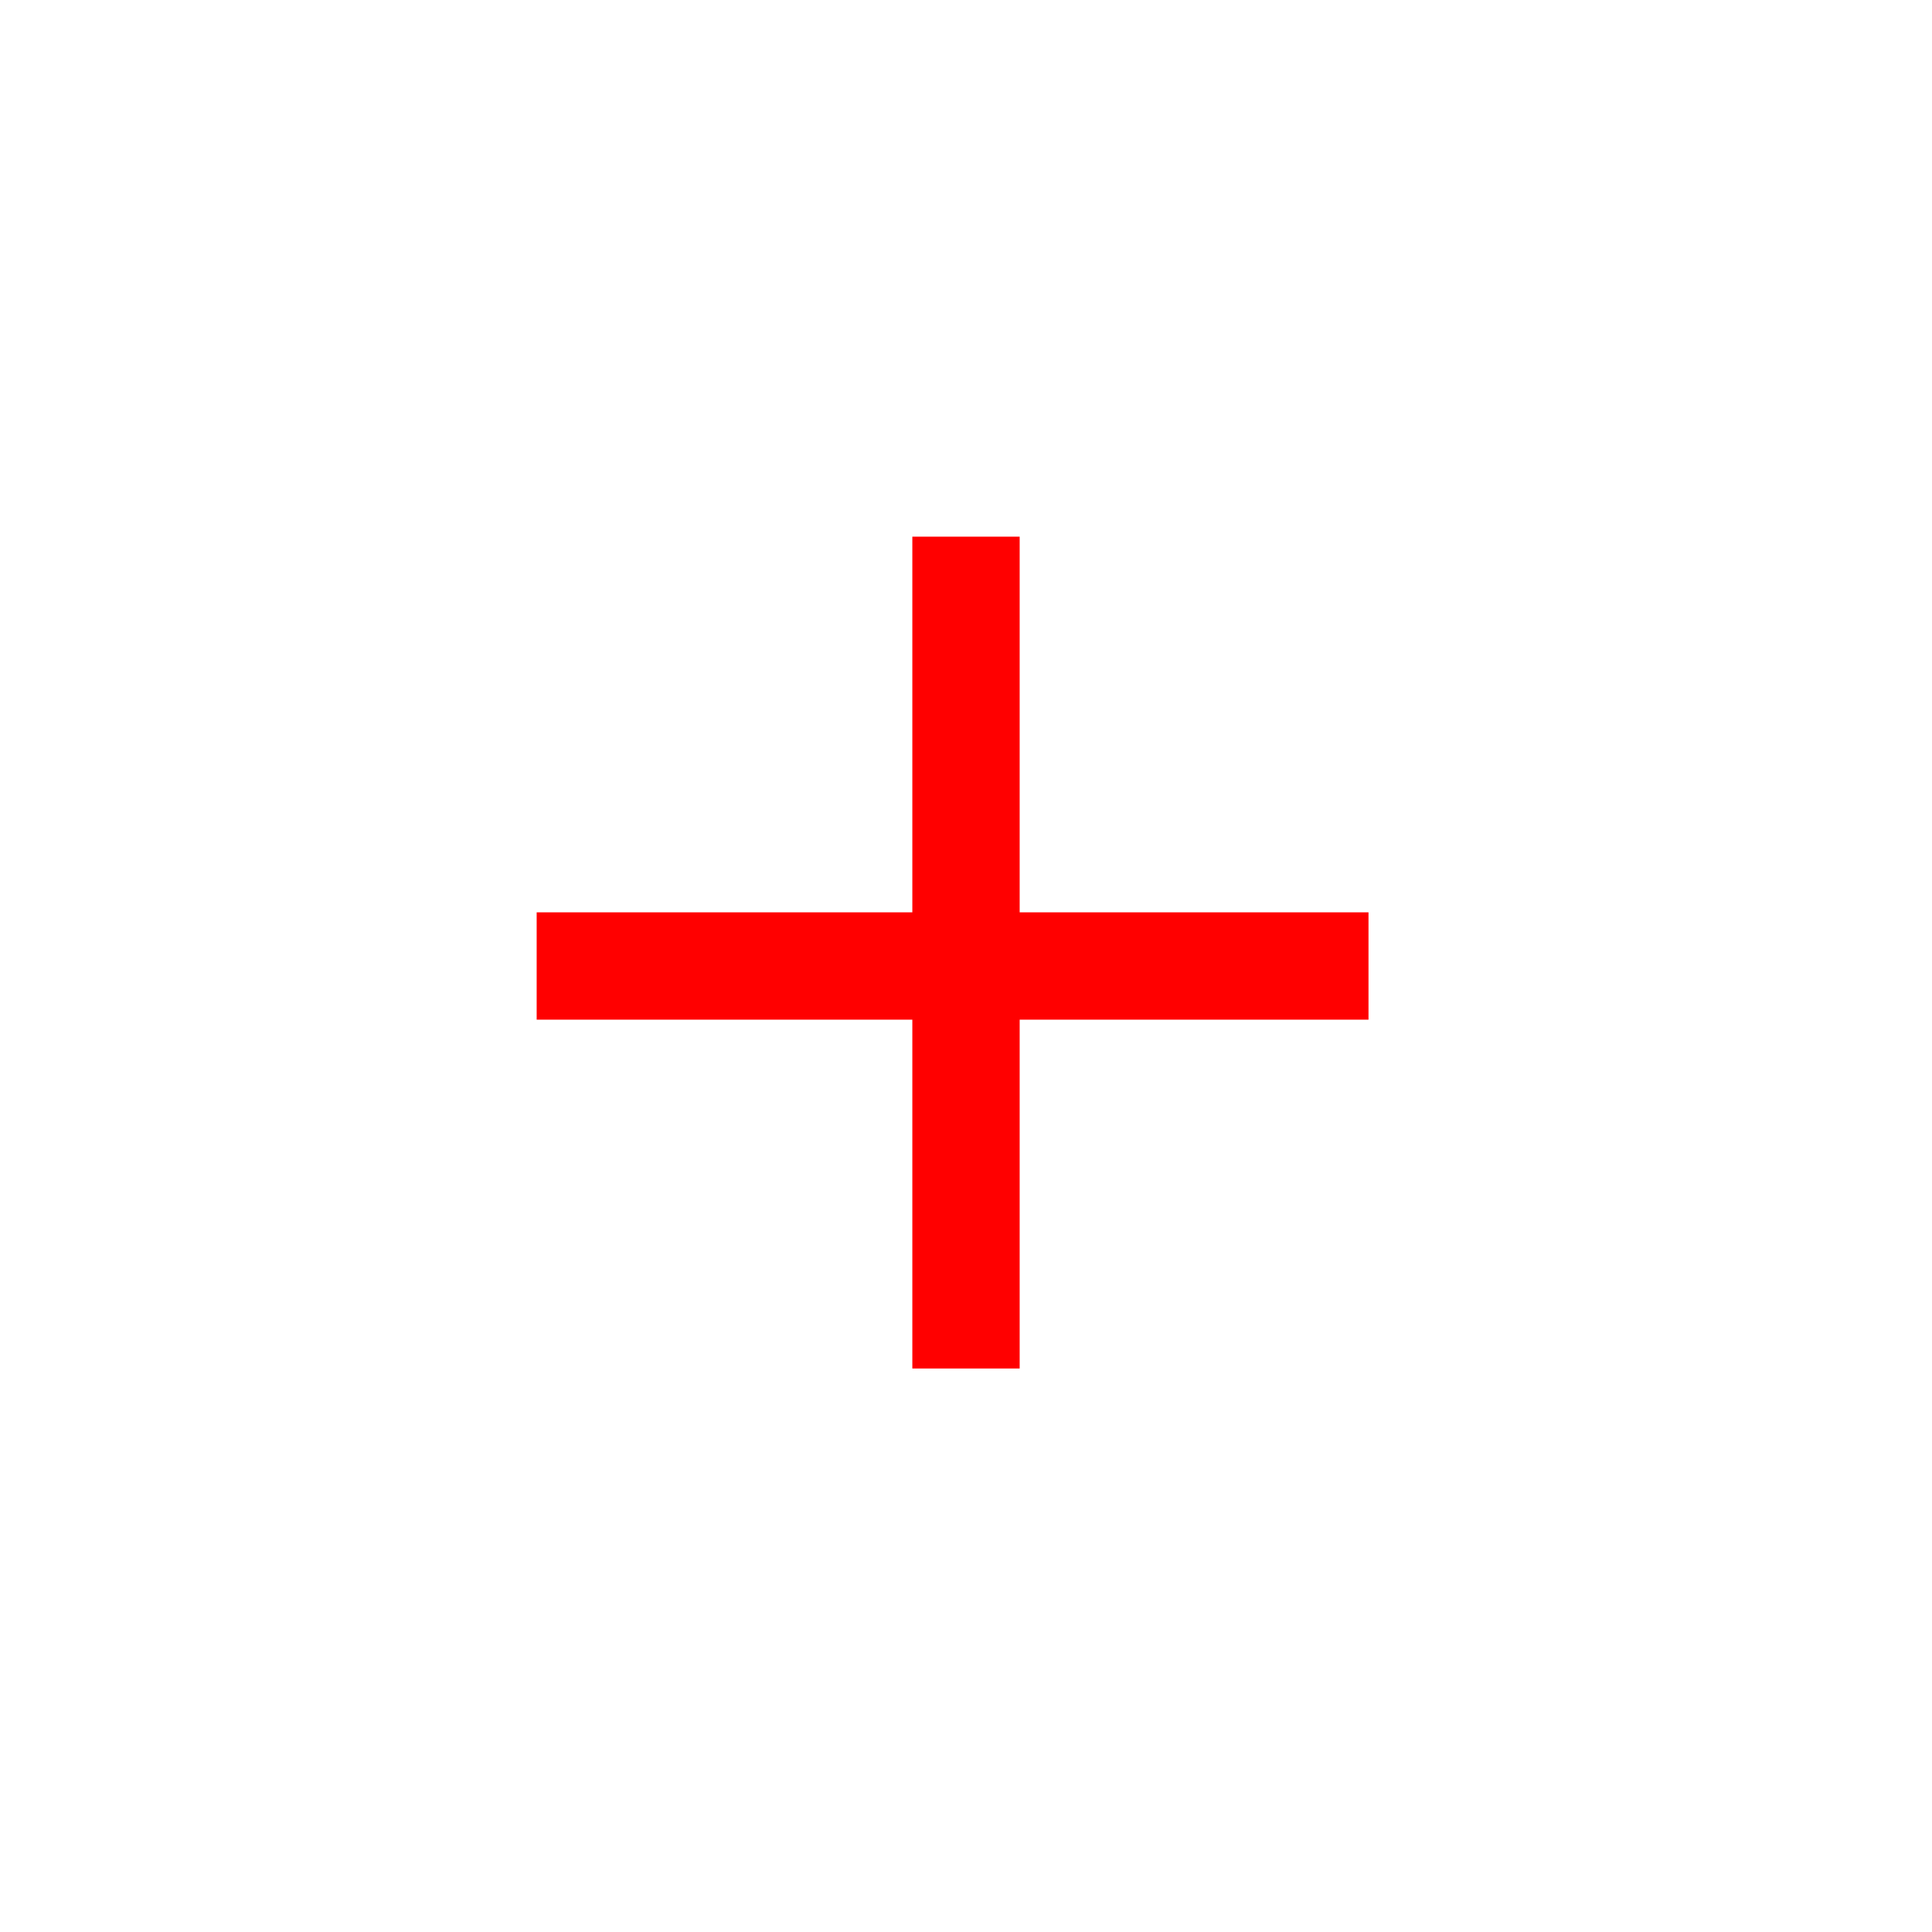 <?xml version="1.0" encoding="UTF-8"?> <svg xmlns="http://www.w3.org/2000/svg" width="72" height="72" viewBox="0 0 72 72" fill="none"><rect width="72" height="72" fill="white"></rect><path d="M36 20V51" stroke="#FF0000" stroke-width="4"></path><path d="M51 36L20 36" stroke="#FF0000" stroke-width="4"></path></svg> 